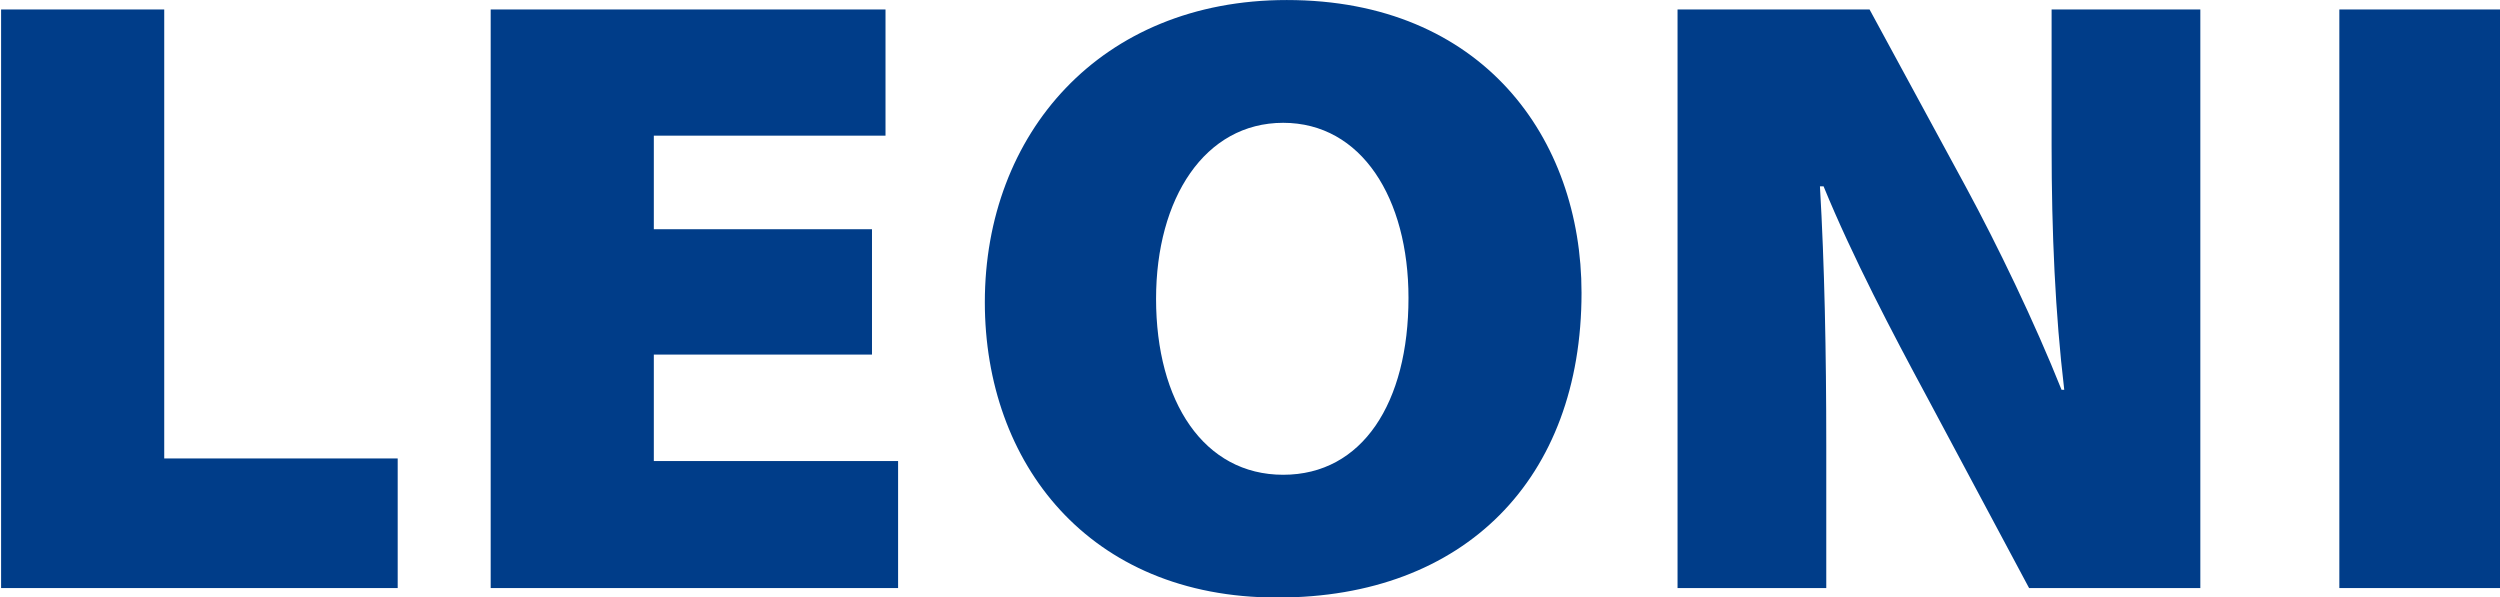 <?xml version="1.0" encoding="utf-8"?>
<svg xmlns="http://www.w3.org/2000/svg" height="54.981" id="svg2" version="1.0" width="230.181">
  <defs id="defs4"/>
  <g id="layer1" transform="matrix(0.26,0,0,0.26,-173.73,-3.942)">
    <g id="g19554" transform="translate(17.716,17.689)">
      <path d="M 650.865,205.719 L 791.307,205.719 L 791.307,159.821 L 708.635,159.821 L 708.635,0.827 L 650.865,0.827 L 650.865,205.719 z" id="path19407" style="fill:#003d89;fill-rule:nonzero;stroke:none"/>
      <path d="M 959.268,78.647 L 882.01,78.647 L 882.01,45.512 L 964.056,45.512 L 964.056,0.827 L 824.239,0.827 L 824.239,205.719 L 968.513,205.719 L 968.513,160.74 L 882.01,160.74 L 882.01,123.038 L 959.268,123.038 L 959.268,78.647 z" id="path19411" style="fill:#003d89;fill-rule:nonzero;stroke:none"/>
      <path d="M 1104.884,165.6 C 1076.802,165.6 1059.868,139.752 1059.868,103.282 C 1059.868,67.703 1077.124,40.964 1104.884,40.964 C 1132.652,40.964 1149.256,67.703 1149.256,102.97 C 1149.256,140.056 1132.973,165.6 1104.884,165.6 M 1102.972,209.073 C 1169.048,209.073 1210.536,167.117 1210.536,101.159 C 1210.536,46.431 1175.426,-2.518 1106.151,-2.518 C 1040.084,-2.518 999.23,44.906 999.23,104.495 C 999.23,161.346 1035.949,209.073 1102.65,209.073 L 1102.972,209.073 z" id="path19415" style="fill:#003d89;fill-rule:evenodd;stroke:none"/>
      <path d="M 1297.205,205.719 L 1297.205,155.263 C 1297.205,122.119 1296.58,91.125 1294.963,63.458 L 1296.249,63.458 C 1306.458,88.378 1320.829,115.742 1332.637,137.621 L 1369.024,205.719 L 1429.67,205.719 L 1429.67,0.827 L 1377,0.827 L 1377,49.16 C 1377,79.878 1378.278,108.446 1381.475,135.507 L 1380.52,135.507 C 1370.936,111.488 1357.86,84.427 1346.687,63.761 L 1312.532,0.827 L 1244.535,0.827 L 1244.535,205.719 L 1297.205,205.719 z" id="path19419" style="fill:#003d89;fill-rule:evenodd;stroke:none"/>
      <path d="M 1478.895,205.719 L 1536.692,205.719 L 1536.692,0.827 L 1478.895,0.827 L 1478.895,205.719 z" id="path19421" style="fill:#003d89;fill-rule:nonzero;stroke:none"/>
    </g>
  </g>
</svg>